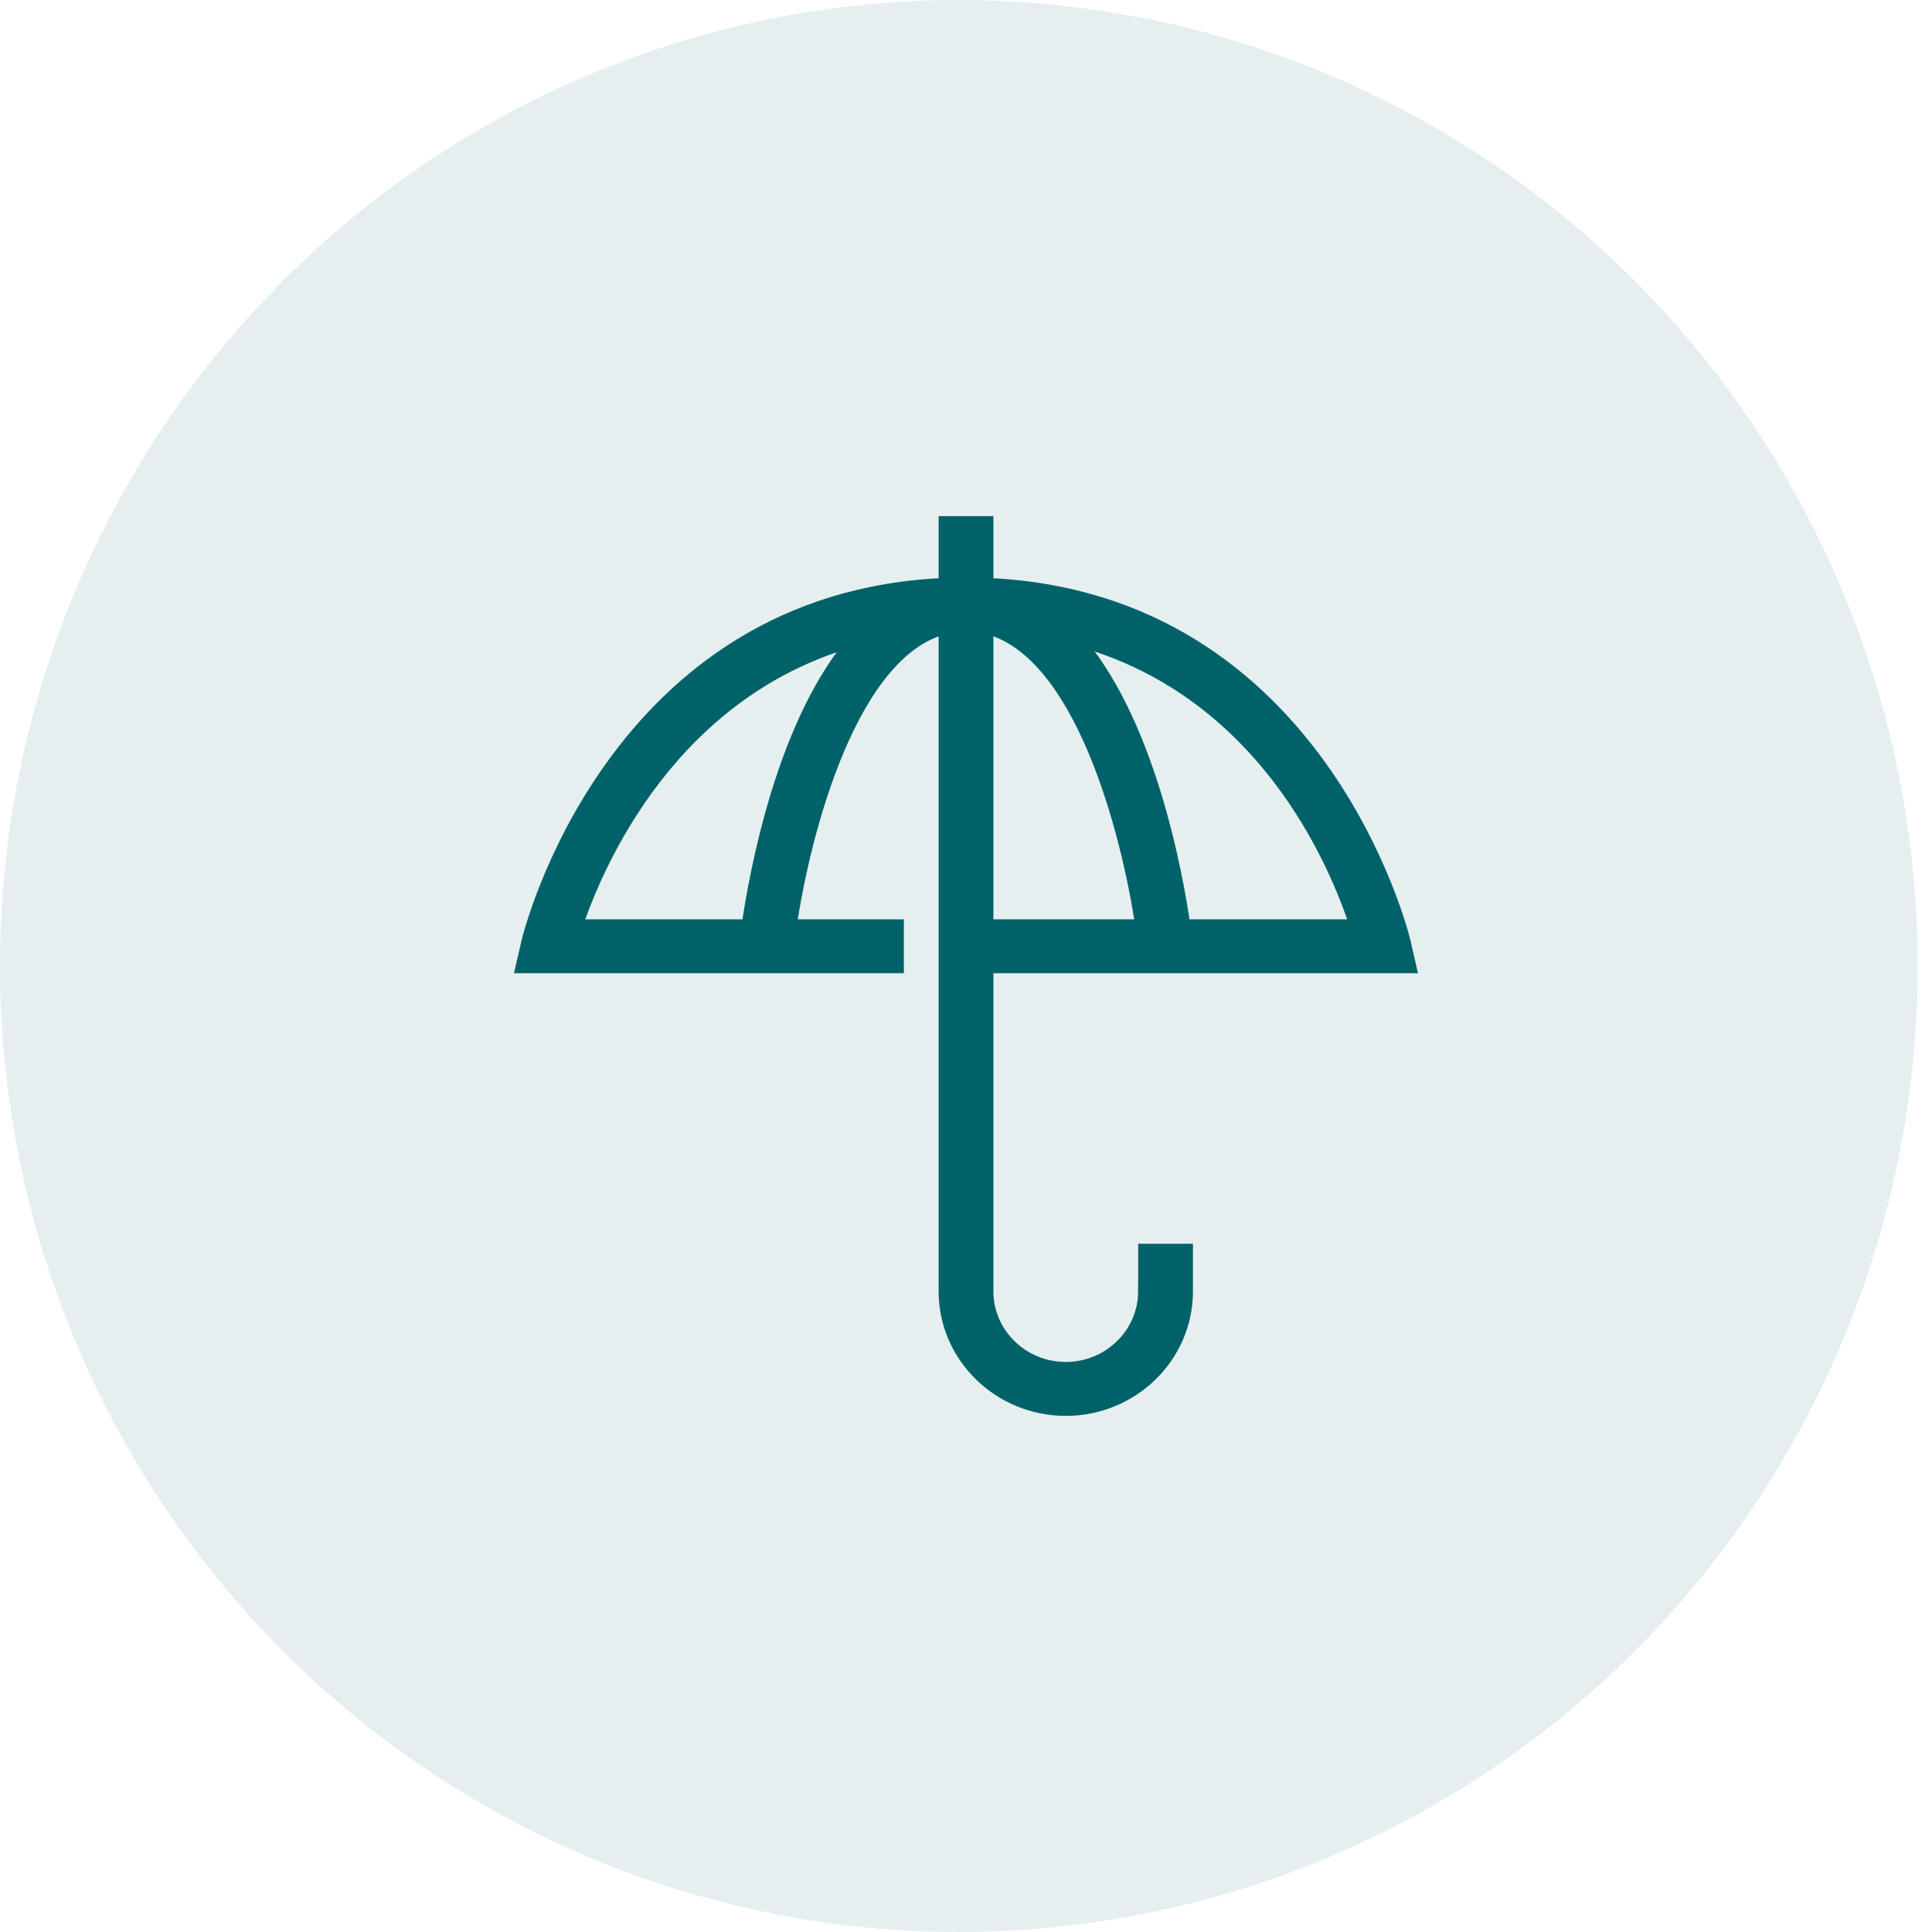 <?xml version="1.0" encoding="UTF-8"?> <svg xmlns="http://www.w3.org/2000/svg" width="70" height="70" viewBox="0 0 70 70" fill="none"><ellipse opacity="0.1" cx="34.741" cy="35" rx="34.741" ry="35" fill="#006269"></ellipse><path d="M41.536 46.788C41.536 48.364 40.225 49.646 38.615 49.646C37.004 49.646 35.693 48.364 35.693 46.788V34.962H51L50.81 34.137C50.782 34.01 47.801 21.697 35.693 21.238V19H34.308V21.238C22.2 21.697 19.218 34.01 19.19 34.137L19 34.962H32.449V33.609H28.556C29.058 30.165 30.773 23.447 34.308 22.656V46.788C34.308 49.111 36.241 51 38.616 51C40.99 51 42.923 49.111 42.923 46.788V45.364H41.539V46.788H41.536ZM41.443 33.609H35.693V22.656C39.225 23.447 40.94 30.165 41.443 33.609ZM49.225 33.609H42.839C42.57 31.727 41.552 26.012 38.815 23.045C45.814 24.829 48.483 31.28 49.225 33.609ZM20.785 33.609C21.547 31.304 24.272 24.872 31.168 23.062C28.443 26.034 27.429 31.731 27.16 33.609H20.785Z" fill="#006269" stroke="#006269" stroke-width="0.6"></path></svg> 